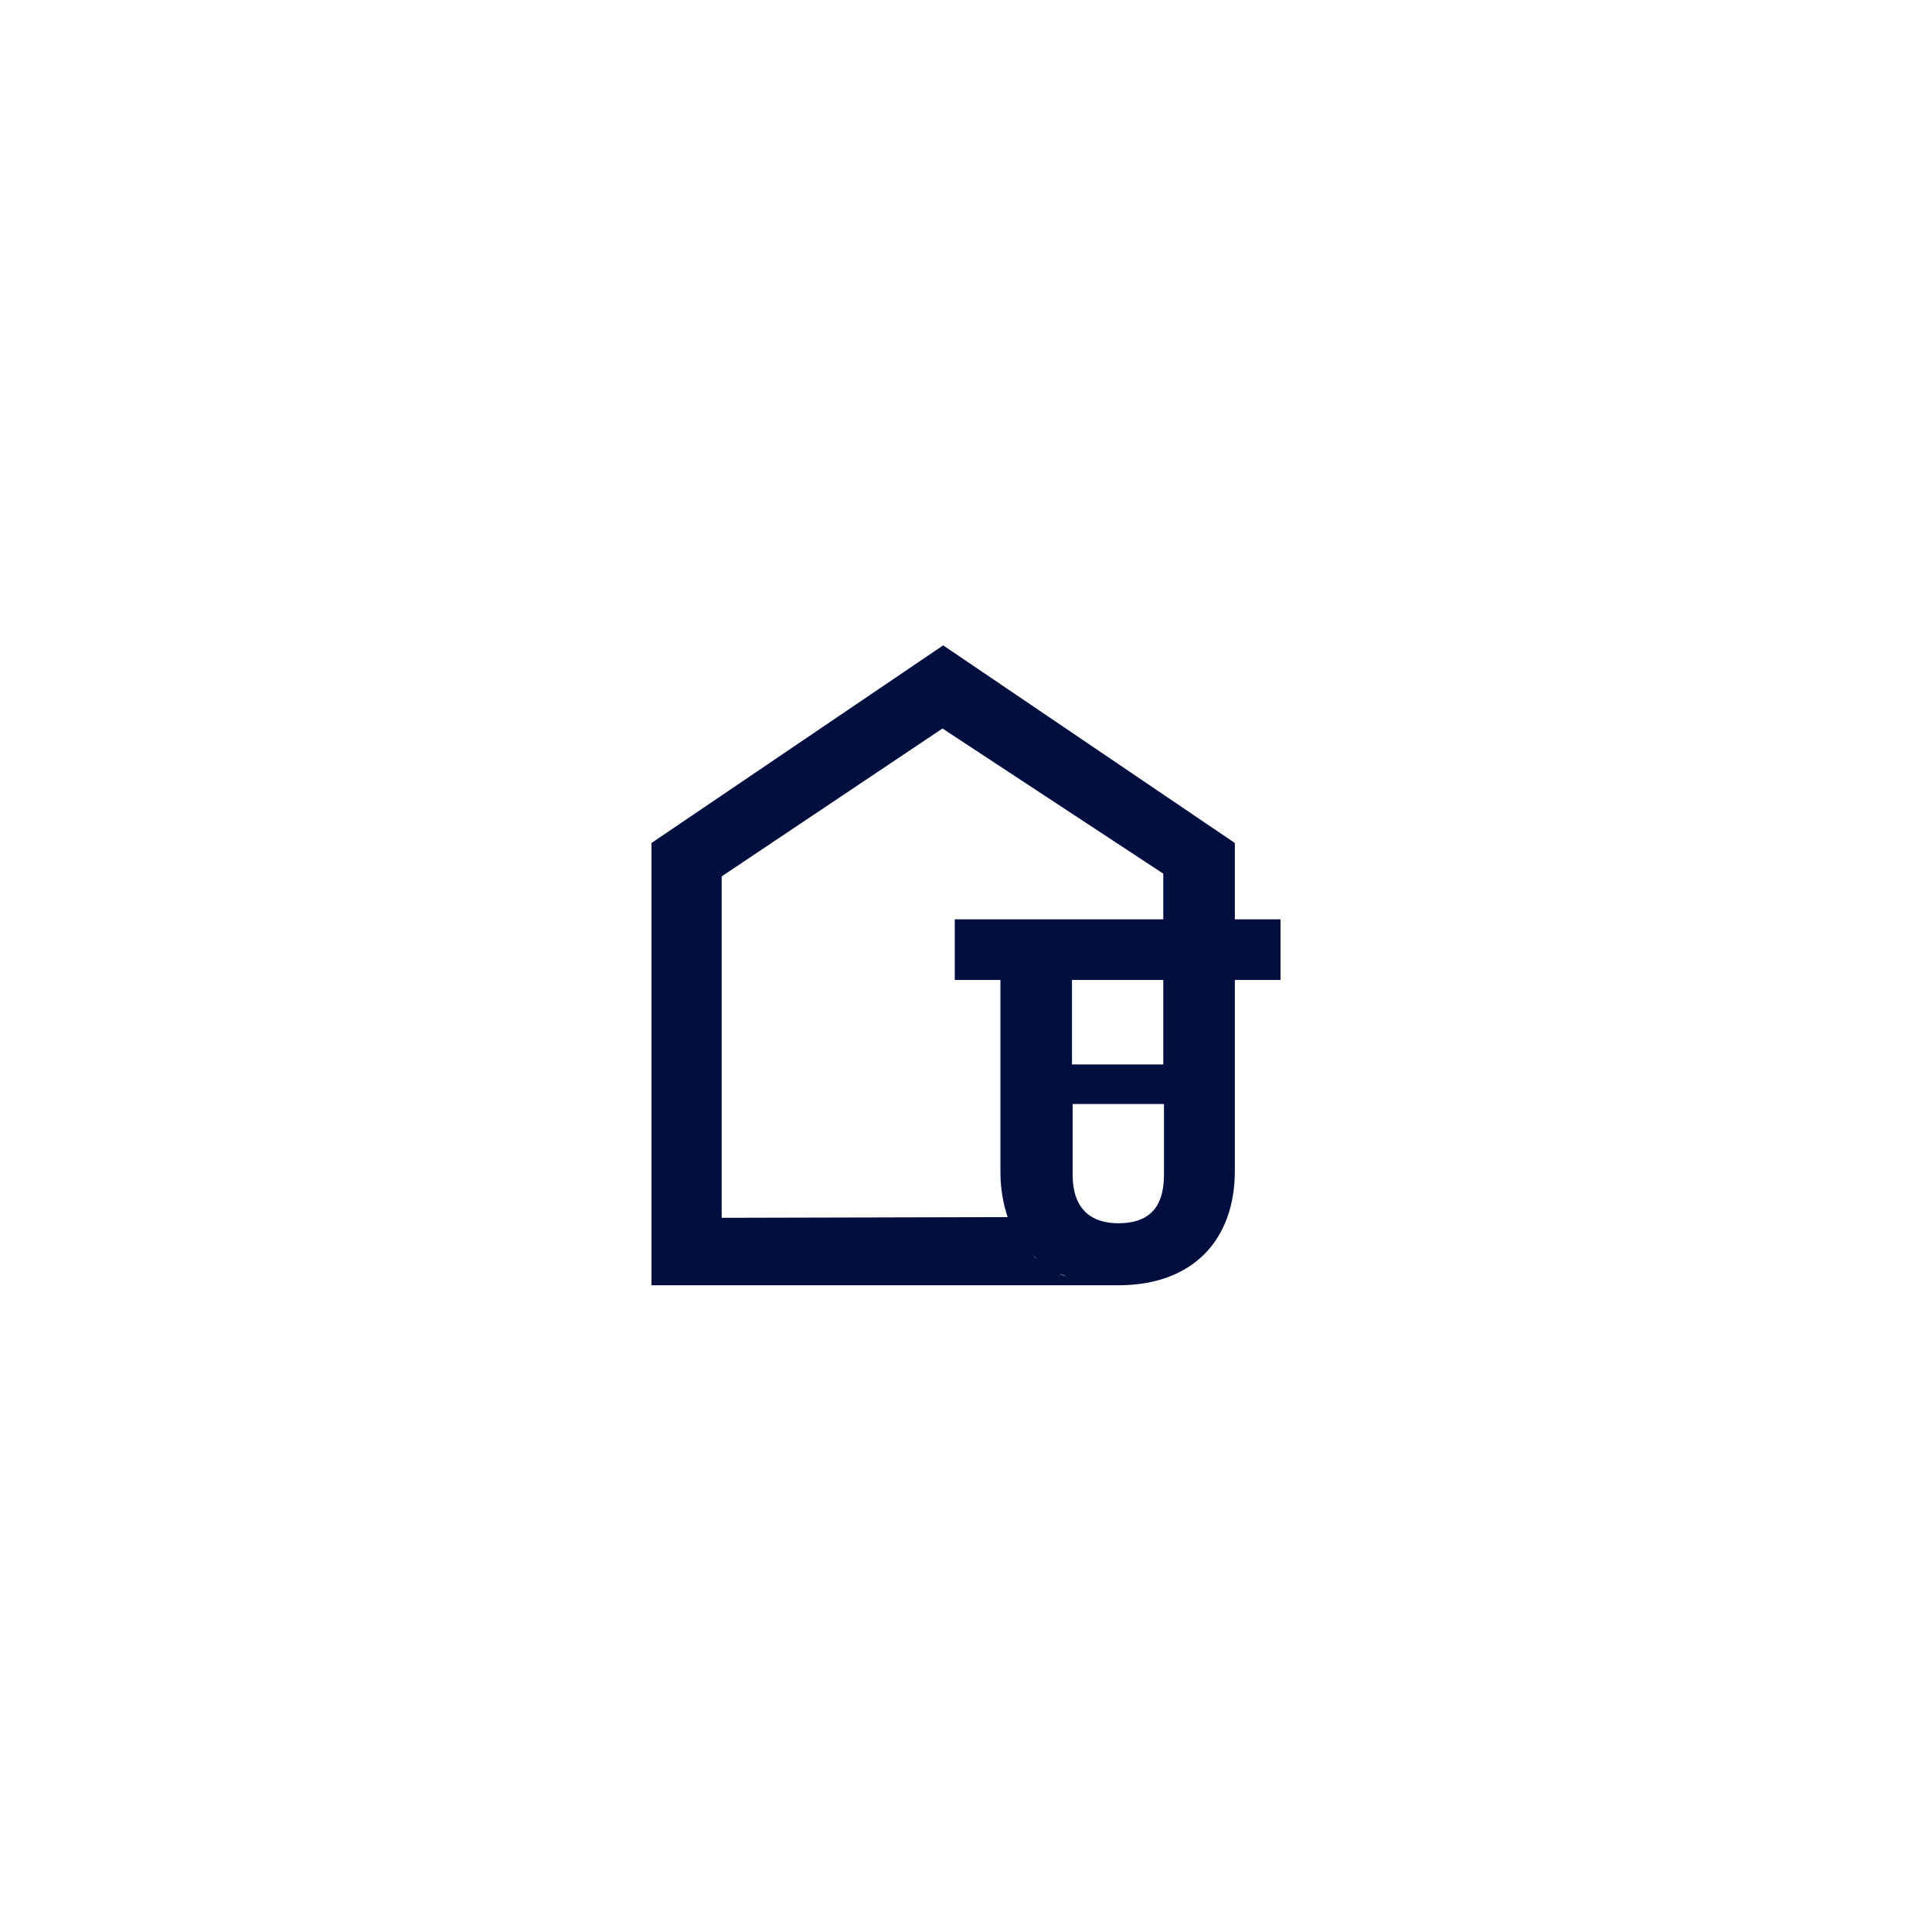 <?xml version="1.0" encoding="UTF-8"?> <!-- Generator: Adobe Illustrator 24.3.0, SVG Export Plug-In . SVG Version: 6.00 Build 0) --> <svg xmlns="http://www.w3.org/2000/svg" xmlns:xlink="http://www.w3.org/1999/xlink" version="1.1" id="Layer_1" x="0px" y="0px" viewBox="0 0 283.5 283.5" style="enable-background:new 0 0 283.5 283.5;" xml:space="preserve"> <style type="text/css"> .st0{fill:#FFFFFF;} .st1{fill:#000E40;} </style> <rect class="st0" width="283.5" height="283.5"></rect> <path class="st1" d="M181.2,134.8v-11.1l-42.8-29l-42.8,29v64.9h68.5l0,0c11,0,17.1-6.7,17.1-16.8V162v-5.8v-12.4h6.7v-8.9H181.2z M105.9,178.7v-50.1l32.4-21.7l32.4,21.3v6.7h-30.6v8.9h6.7v12.4v5.8v9.9c0,2.5,0.4,4.8,1.1,6.8c0,0,0,0,0-0.1L105.9,178.7 L105.9,178.7z M150.5,183c0.2,0.3,0.5,0.6,0.8,0.9C151,183.6,150.7,183.3,150.5,183z M148.1,179c0.1,0.4,0.3,0.7,0.5,1.1 C148.4,179.7,148.3,179.3,148.1,179z M148.8,180.5c0.2,0.3,0.3,0.6,0.5,0.9C149.1,181.1,149,180.8,148.8,180.5z M149.5,181.7 c0.2,0.4,0.5,0.8,0.8,1.1C150,182.5,149.8,182.1,149.5,181.7z M162.2,188.6c0.6,0,1.2,0.1,1.8,0.1 C163.4,188.7,162.8,188.6,162.2,188.6z M151.6,184.2c0.2,0.2,0.5,0.5,0.8,0.7C152.1,184.7,151.8,184.5,151.6,184.2z M152.6,185.2 c0.4,0.3,0.8,0.6,1.1,0.8C153.4,185.8,153,185.5,152.6,185.2z M153.9,186.1c0.4,0.2,0.7,0.4,1.1,0.6 C154.7,186.5,154.3,186.3,153.9,186.1z M155.5,186.9c0.3,0.1,0.7,0.3,1,0.4C156.1,187.2,155.8,187.1,155.5,186.9z M156.9,187.5 c0.5,0.2,1,0.3,1.5,0.5C157.9,187.8,157.4,187.7,156.9,187.5z M158.5,188c0.5,0.1,1,0.2,1.5,0.3C159.5,188.2,159,188.1,158.5,188z M160.5,188.4c0.4,0.1,0.8,0.1,1.2,0.1C161.3,188.5,160.9,188.5,160.5,188.4z M170.8,172.4c0,5.1-2.5,7.1-6.7,7.1 c-4.2,0-6.7-2.3-6.7-7.1V162h13.4V172.4z M157.3,156.2v-12.4h13.4v12.4H157.3z"></path> </svg> 